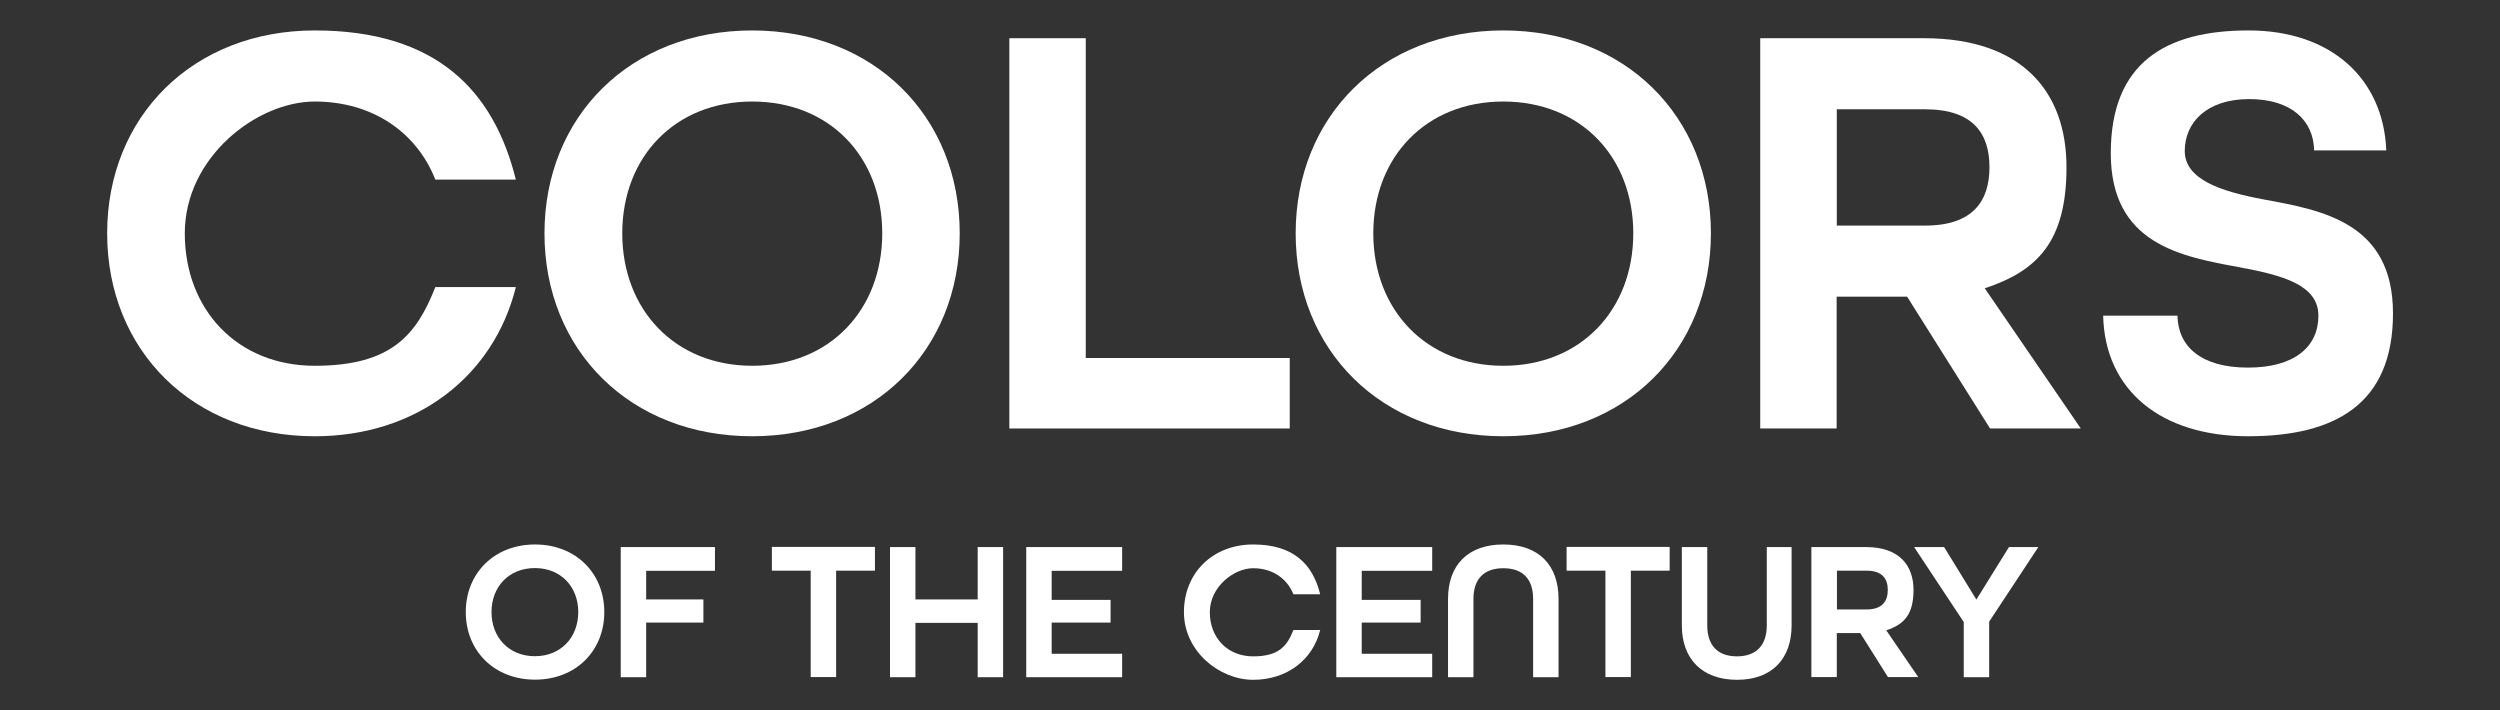 <svg xmlns="http://www.w3.org/2000/svg" viewBox="0 0 1642.4 466.6"><rect x="0" y="0" width="1642.4" height="466.6" fill="#333333" stroke="none"/><defs><style>      .cls-1 {        fill: #fff;      }    </style></defs><g><g id="Layer_2"><g id="Layer_2-2"><path class="cls-1" d="M70.4,153.3c0-76.8,56.4-133.3,136.4-133.3s117.6,39.6,132.1,98h-52.9c-12.2-31-41.2-51.3-79.2-51.3s-85.4,36.5-85.4,86.6,34.5,87,85.4,87,67-20.8,79.2-51.7h52.9c-14.5,58.4-65.1,98-132.1,98-80,0-136.4-56.4-136.4-133.3Z"></path><path class="cls-1" d="M357.7,153.3c0-76.8,56.4-133.3,136.4-133.3s136.4,56.4,136.4,133.3-56.4,133.3-136.4,133.3-136.4-56.4-136.4-133.3ZM579.6,153.3c0-50.2-34.5-86.6-85.4-86.6s-85.4,36.5-85.4,86.6,34.5,87,85.4,87,85.4-36.8,85.4-87h0Z"></path><path class="cls-1" d="M663.1,25.1h50.2v210.1h134v46.3h-184.2V25.1Z"></path><path class="cls-1" d="M851.2,153.3c0-76.8,56.4-133.3,136.4-133.3s136.4,56.4,136.4,133.3-56.4,133.3-136.4,133.3-136.4-56.4-136.4-133.3ZM1073,153.3c0-50.2-34.5-86.6-85.4-86.6s-85.4,36.5-85.4,86.6,34.5,87,85.4,87,85.4-36.8,85.4-87h0Z"></path><path class="cls-1" d="M1156.5,25.1h107.4c65.1,0,93.7,35.7,93.7,84.7s-19.2,68.2-53.7,79.6l63.1,92.1h-59.6l-54.5-86.6h-46.3v86.6h-50.2V25.1h0ZM1264.7,148.2c31.8,0,42.3-16.5,42.3-38.4s-10.6-38-42.3-38h-58v76.4h58Z"></path><path class="cls-1" d="M1381.5,207.4h49c.4,20.4,15.7,34.1,46.3,34.1s46.3-13.7,46.3-34.1-23.9-26.6-51.7-31.8c-38.8-7.1-84.7-15.3-84.7-74.9s36.1-80.7,90.5-80.7,88.6,31.8,90.5,78.8h-47.4c-.4-19.6-14.9-33.7-42.7-33.7s-42.3,15.3-42.3,34.1,23.9,26.6,51.7,31.8c38.8,7.1,85.1,15.3,85.1,74.9s-38,80.7-95.2,80.7-94.1-30.2-95.2-79.2h0Z"></path><path class="cls-1" d="M306,402.1c0-25.6,18.8-44.4,45.5-44.4s45.5,18.8,45.5,44.4-18.8,44.4-45.5,44.4-45.5-18.8-45.5-44.4ZM379.9,402.1c0-16.7-11.5-28.9-28.5-28.9s-28.5,12.2-28.5,28.9,11.5,29,28.5,29,28.5-12.3,28.5-29Z"></path><path class="cls-1" d="M407.8,359.4h61.9v15.6h-45.2v18.8h37.6v15.2h-37.6v35.9h-16.7v-85.5h0Z"></path><path class="cls-1" d="M532.6,374.9h-25.5v-15.6h67.7v15.6h-25.5v69.9h-16.7v-69.9h0Z"></path><path class="cls-1" d="M584.7,359.4h16.7v34.4h40.9v-34.4h16.7v85.5h-16.7v-35.7h-40.9v35.7h-16.7v-85.5Z"></path><path class="cls-1" d="M674.2,359.4h63v15.6h-46.3v19.1h38.7v14.9h-38.7v20.5h46.3v15.4h-63v-85.5Z"></path><path class="cls-1" d="M777.8,402.1c0-25.6,18.8-44.4,45.5-44.4s39.2,13.2,44,32.7h-17.6c-4.1-10.3-13.7-17.1-26.4-17.1s-28.5,12.2-28.5,28.9,11.5,29,28.5,29,22.3-6.9,26.4-17.3h17.6c-4.8,19.5-21.7,32.7-44,32.7s-45.5-18.8-45.5-44.4h0Z"></path><path class="cls-1" d="M877.9,359.4h63v15.6h-46.3v19.1h38.7v14.9h-38.7v20.5h46.3v15.4h-63v-85.5Z"></path><path class="cls-1" d="M951.3,393.4c0-22,12.9-35.7,36.3-35.7s36.3,13.7,36.3,35.7v51.5h-16.7v-51.5c0-12.7-6.5-20.1-19.6-20.1s-19.6,7.5-19.6,20.1v51.5h-16.7v-51.5h0Z"></path><path class="cls-1" d="M1054.7,374.9h-25.5v-15.6h67.7v15.6h-25.5v69.9h-16.7v-69.9h0Z"></path><path class="cls-1" d="M1104.9,410.9v-51.5h16.7v51.5c0,12.7,6.5,20.3,19.5,20.3s19.6-7.6,19.6-20.3v-51.5h16.3v51.5c0,21.8-12.8,35.7-35.8,35.7s-36.3-13.7-36.3-35.7Z"></path><path class="cls-1" d="M1190.1,359.4h35.8c21.7,0,31.2,11.9,31.2,28.2s-6.4,22.7-17.9,26.5l21,30.7h-19.9l-18.2-28.9h-15.4v28.9h-16.7v-85.5h0ZM1226.1,400.4c10.6,0,14.1-5.5,14.1-12.8s-3.5-12.7-14.1-12.7h-19.3v25.5h19.3Z"></path><path class="cls-1" d="M1290.2,408.8l-32.7-49.4h19.7l21.2,34.5,21.4-34.5h19.3l-32.3,49v36.5h-16.7v-36.1h0Z"></path></g></g></g></svg>